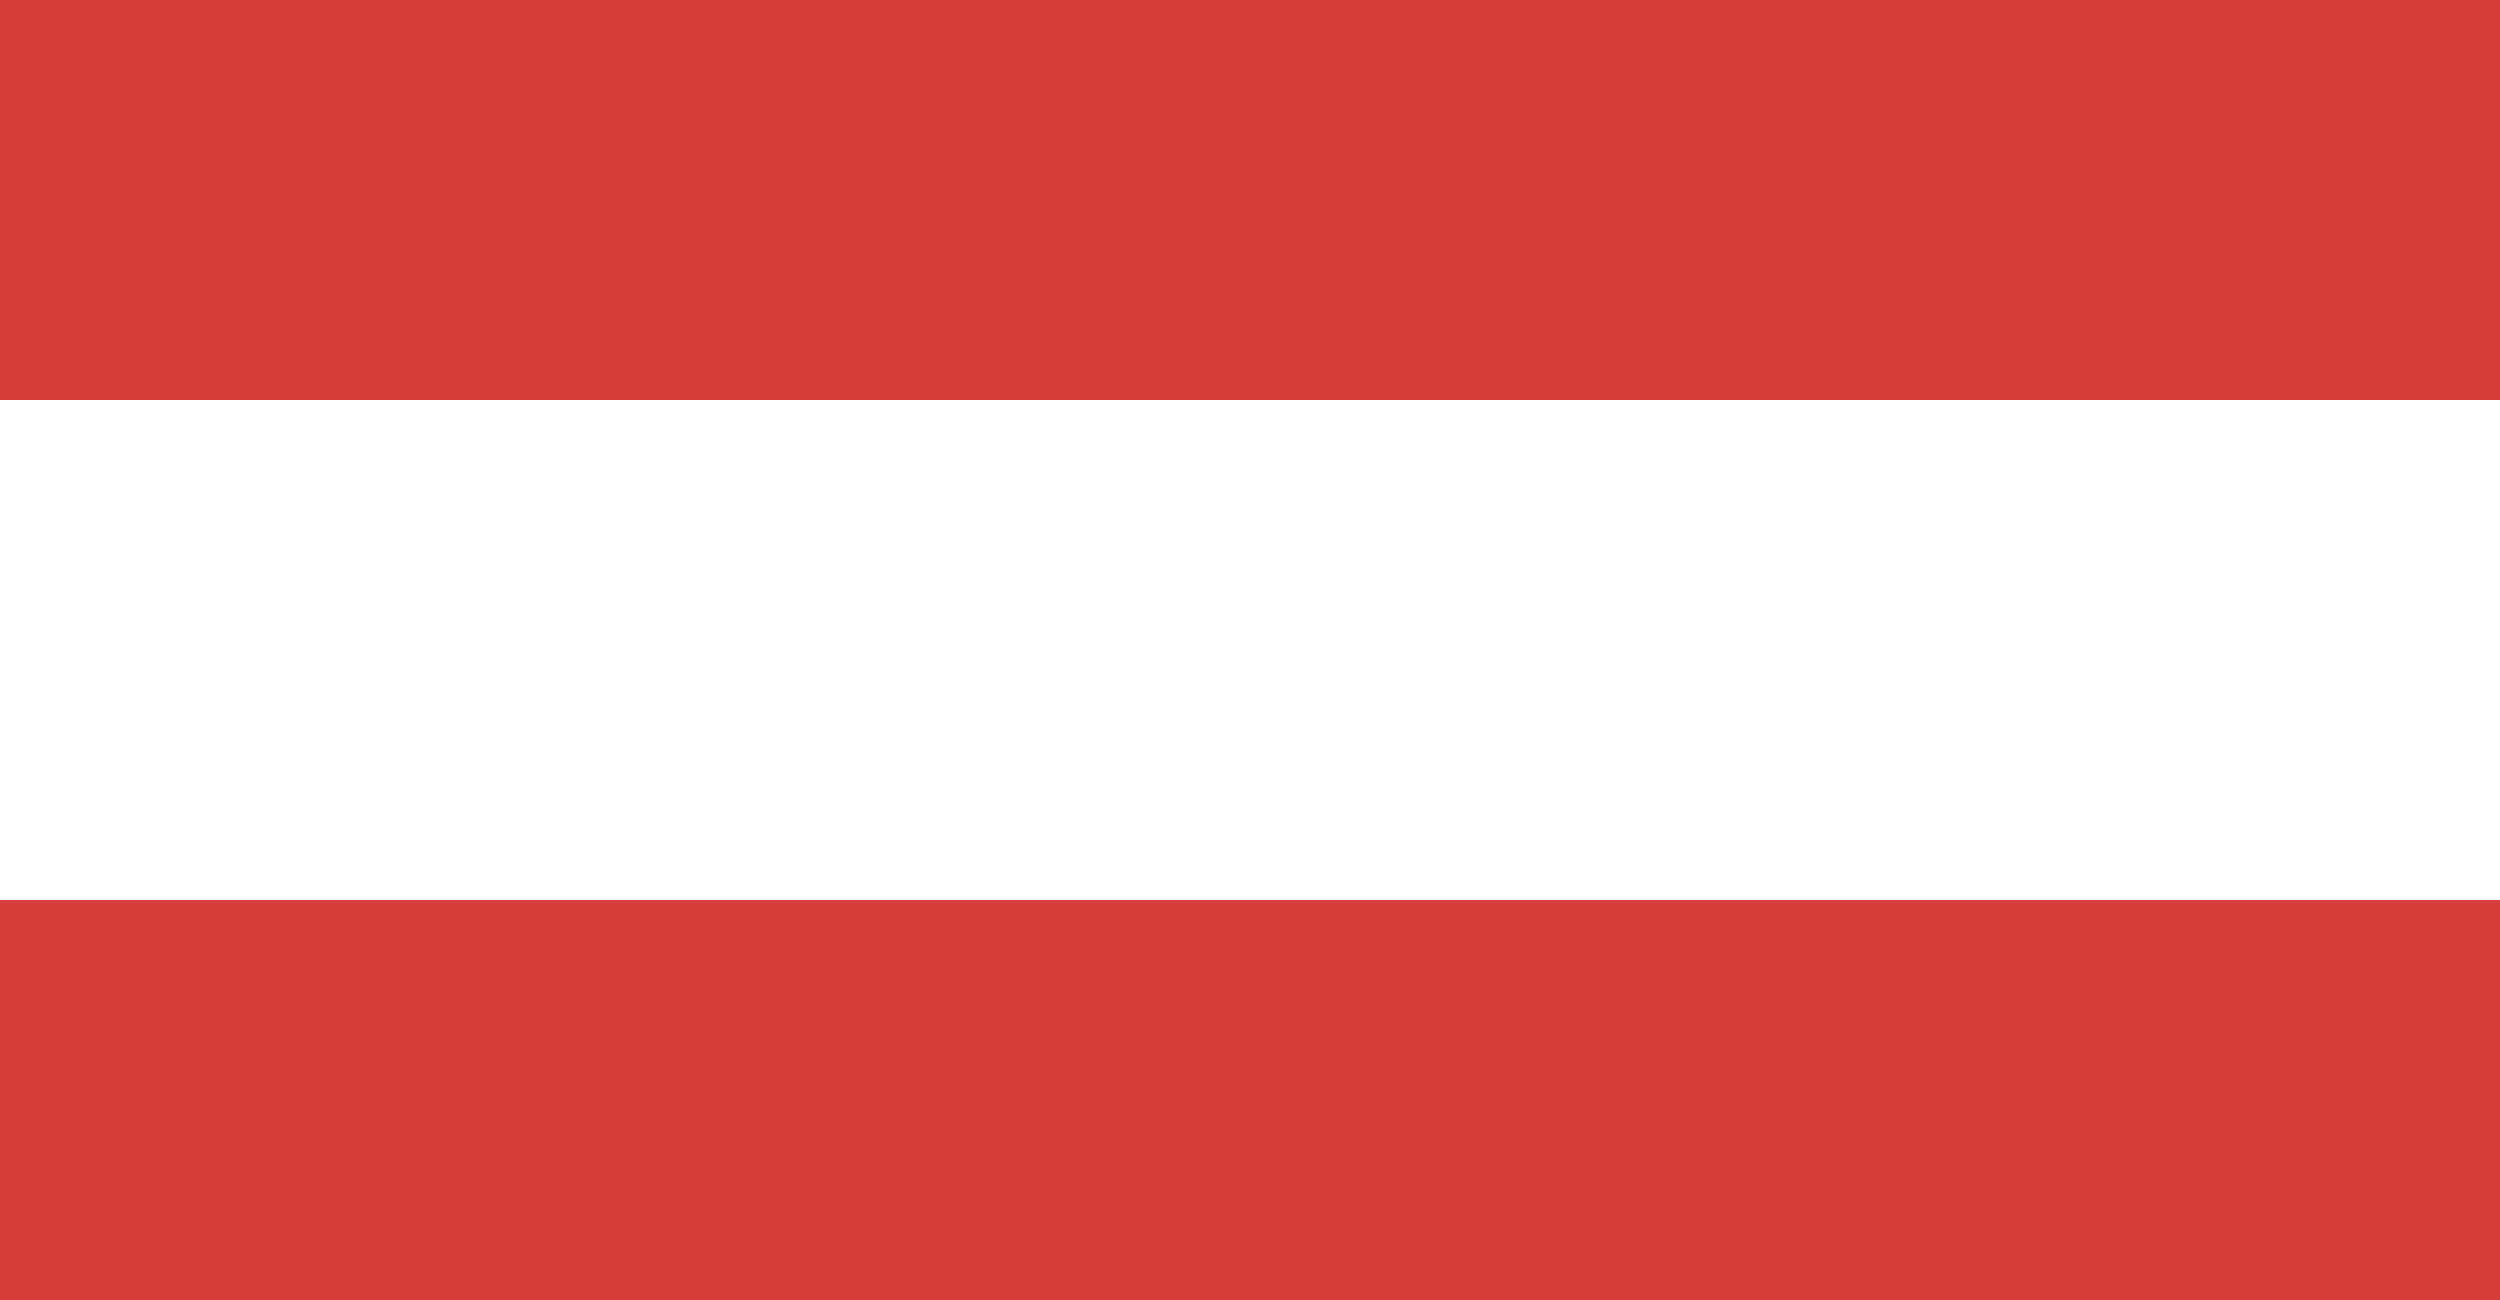 <?xml version="1.0" encoding="utf-8"?>
<!-- Generator: Adobe Illustrator 23.0.3, SVG Export Plug-In . SVG Version: 6.00 Build 0)  -->
<svg version="1.1" id="圖層_1" xmlns="http://www.w3.org/2000/svg" xmlns:xlink="http://www.w3.org/1999/xlink" x="0px" y="0px"
	 viewBox="0 0 25 13" style="enable-background:new 0 0 25 13;" xml:space="preserve">
<style type="text/css">
	.st0{fill:none;stroke:#D53E3A;stroke-width:4;stroke-miterlimit:10;}
</style>
<line class="st0" x1="25" y1="11" x2="0" y2="11"/>
<line class="st0" x1="0" y1="2" x2="25" y2="2"/>
</svg>
